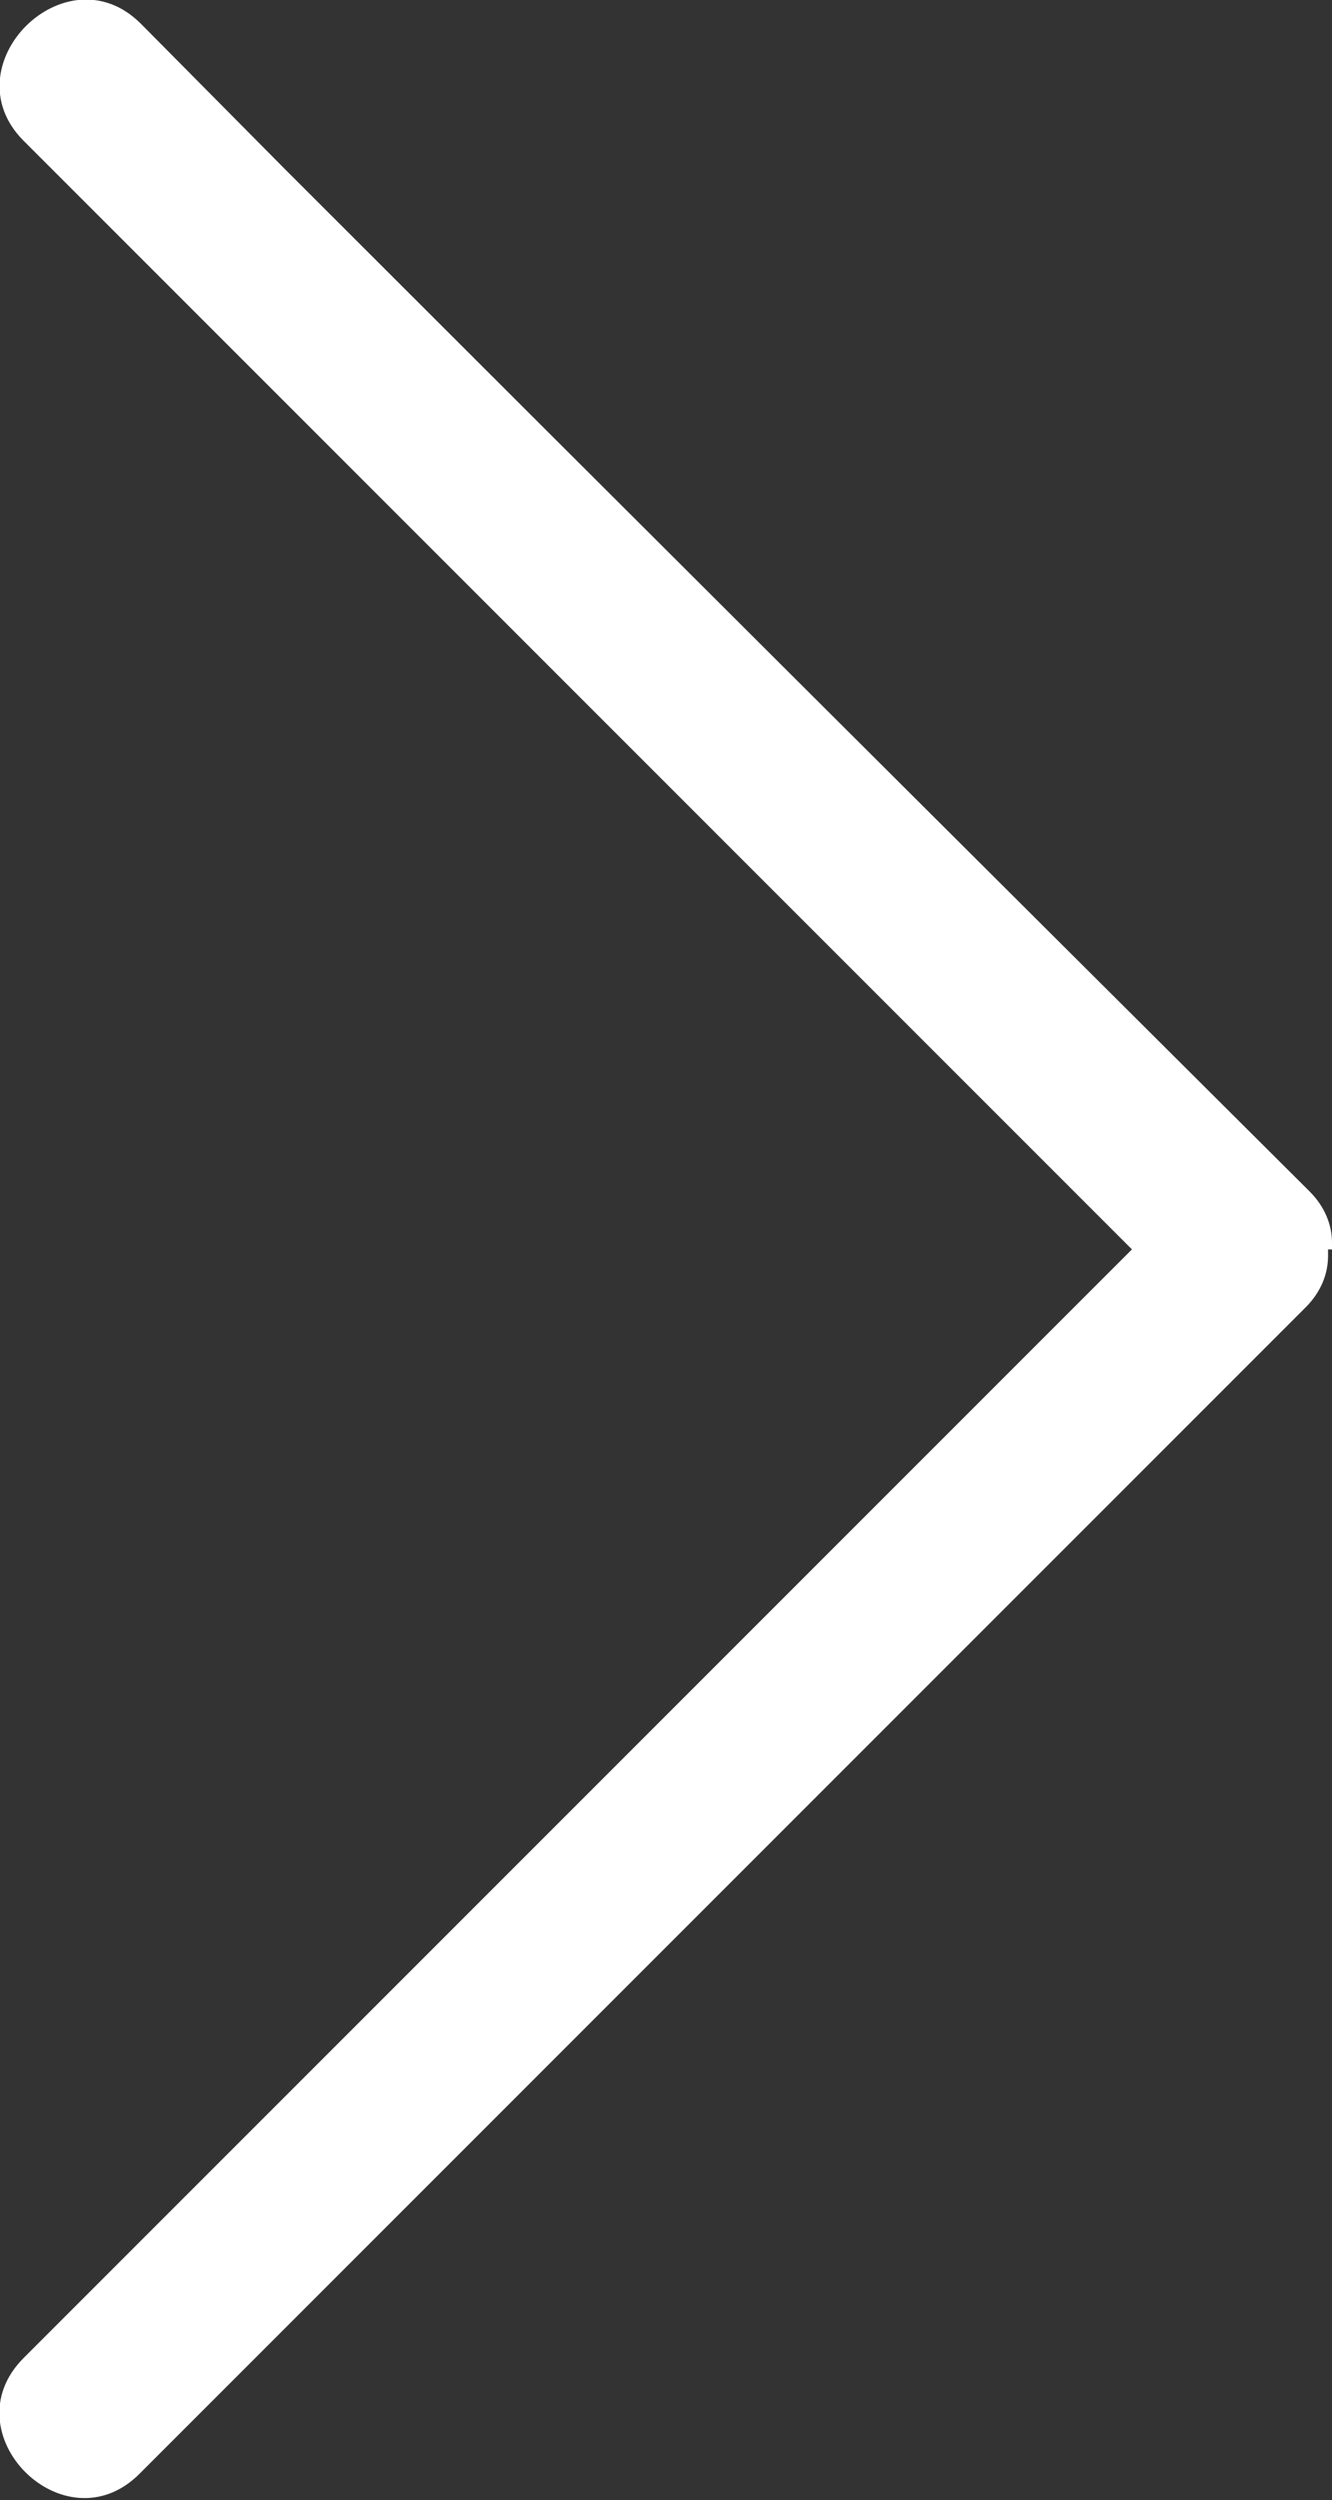 <?xml version="1.0" encoding="UTF-8"?>
<svg id="Layer_2" xmlns="http://www.w3.org/2000/svg" viewBox="0 0 10.12 18.99">
  <rect x="0" y="0" width="10.12" height="18.99" fill="#333333" stroke="none"/>
  <g id="Capa_1">
    <path d="M10.12,9.49s0-.03,0-.05c0-.13-.05-.27-.17-.39C7.35,6.46,4.76,3.88,2.17,1.29L1.07.18C.5-.39-.39.5.18,1.07c2.59,2.59,5.18,5.18,7.76,7.76.22.22.44.44.66.66l-7.32,7.32c-.37.37-.74.74-1.1,1.1-.57.57.31,1.45.88.88,2.59-2.59,5.18-5.18,7.76-7.76l1.1-1.1c.12-.12.17-.26.17-.39,0-.02,0-.03,0-.05Z" style="fill: #fff;"/>
  </g>
</svg>